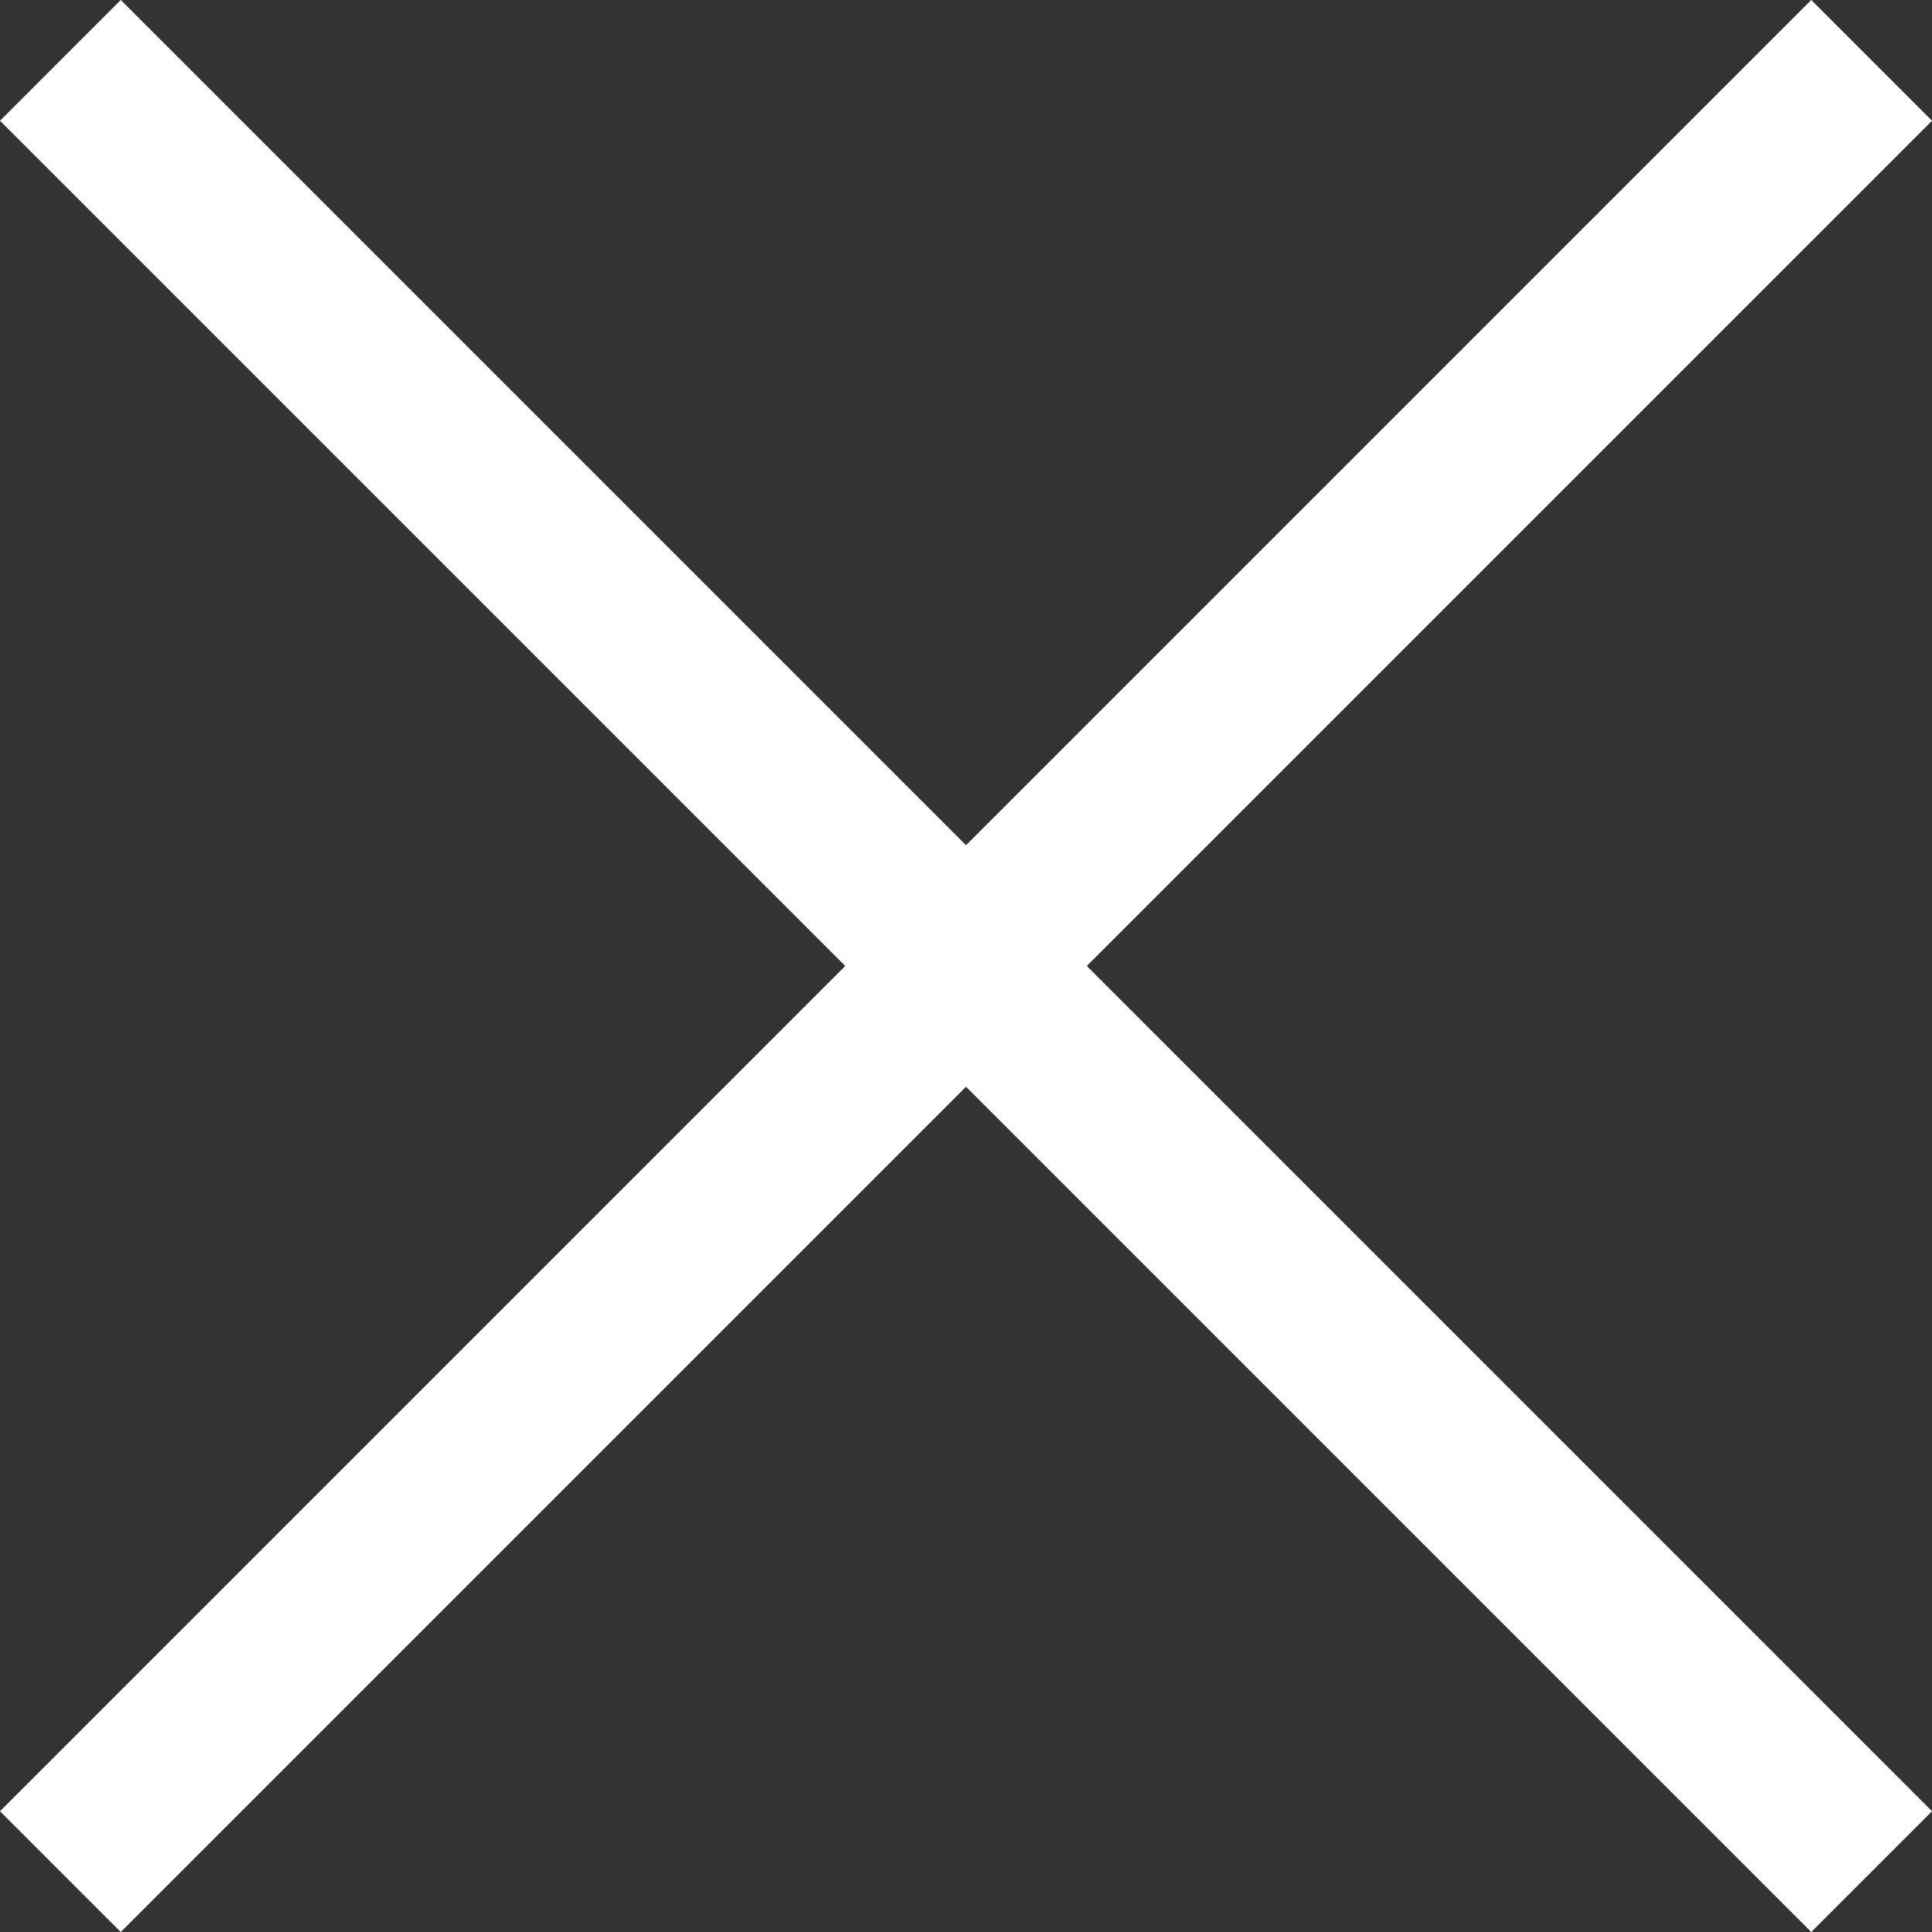<svg xmlns="http://www.w3.org/2000/svg" width="45.255" height="45.255" viewBox="0 0 45.255 45.255">
  <rect x="0" y="0" width="45.255" height="45.255" fill="#333333" stroke="none"/>
  <g id="Gruppe_543" data-name="Gruppe 543" transform="translate(292.389 -380.07) rotate(45)">
    <line id="Linie_122" data-name="Linie 122" y2="60" transform="translate(94 445.5)" fill="none" stroke="#fff" stroke-width="4"/>
    <line id="Linie_123" data-name="Linie 123" y2="60" transform="translate(124 475.5) rotate(90)" fill="none" stroke="#fff" stroke-width="4"/>
  </g>
</svg>
